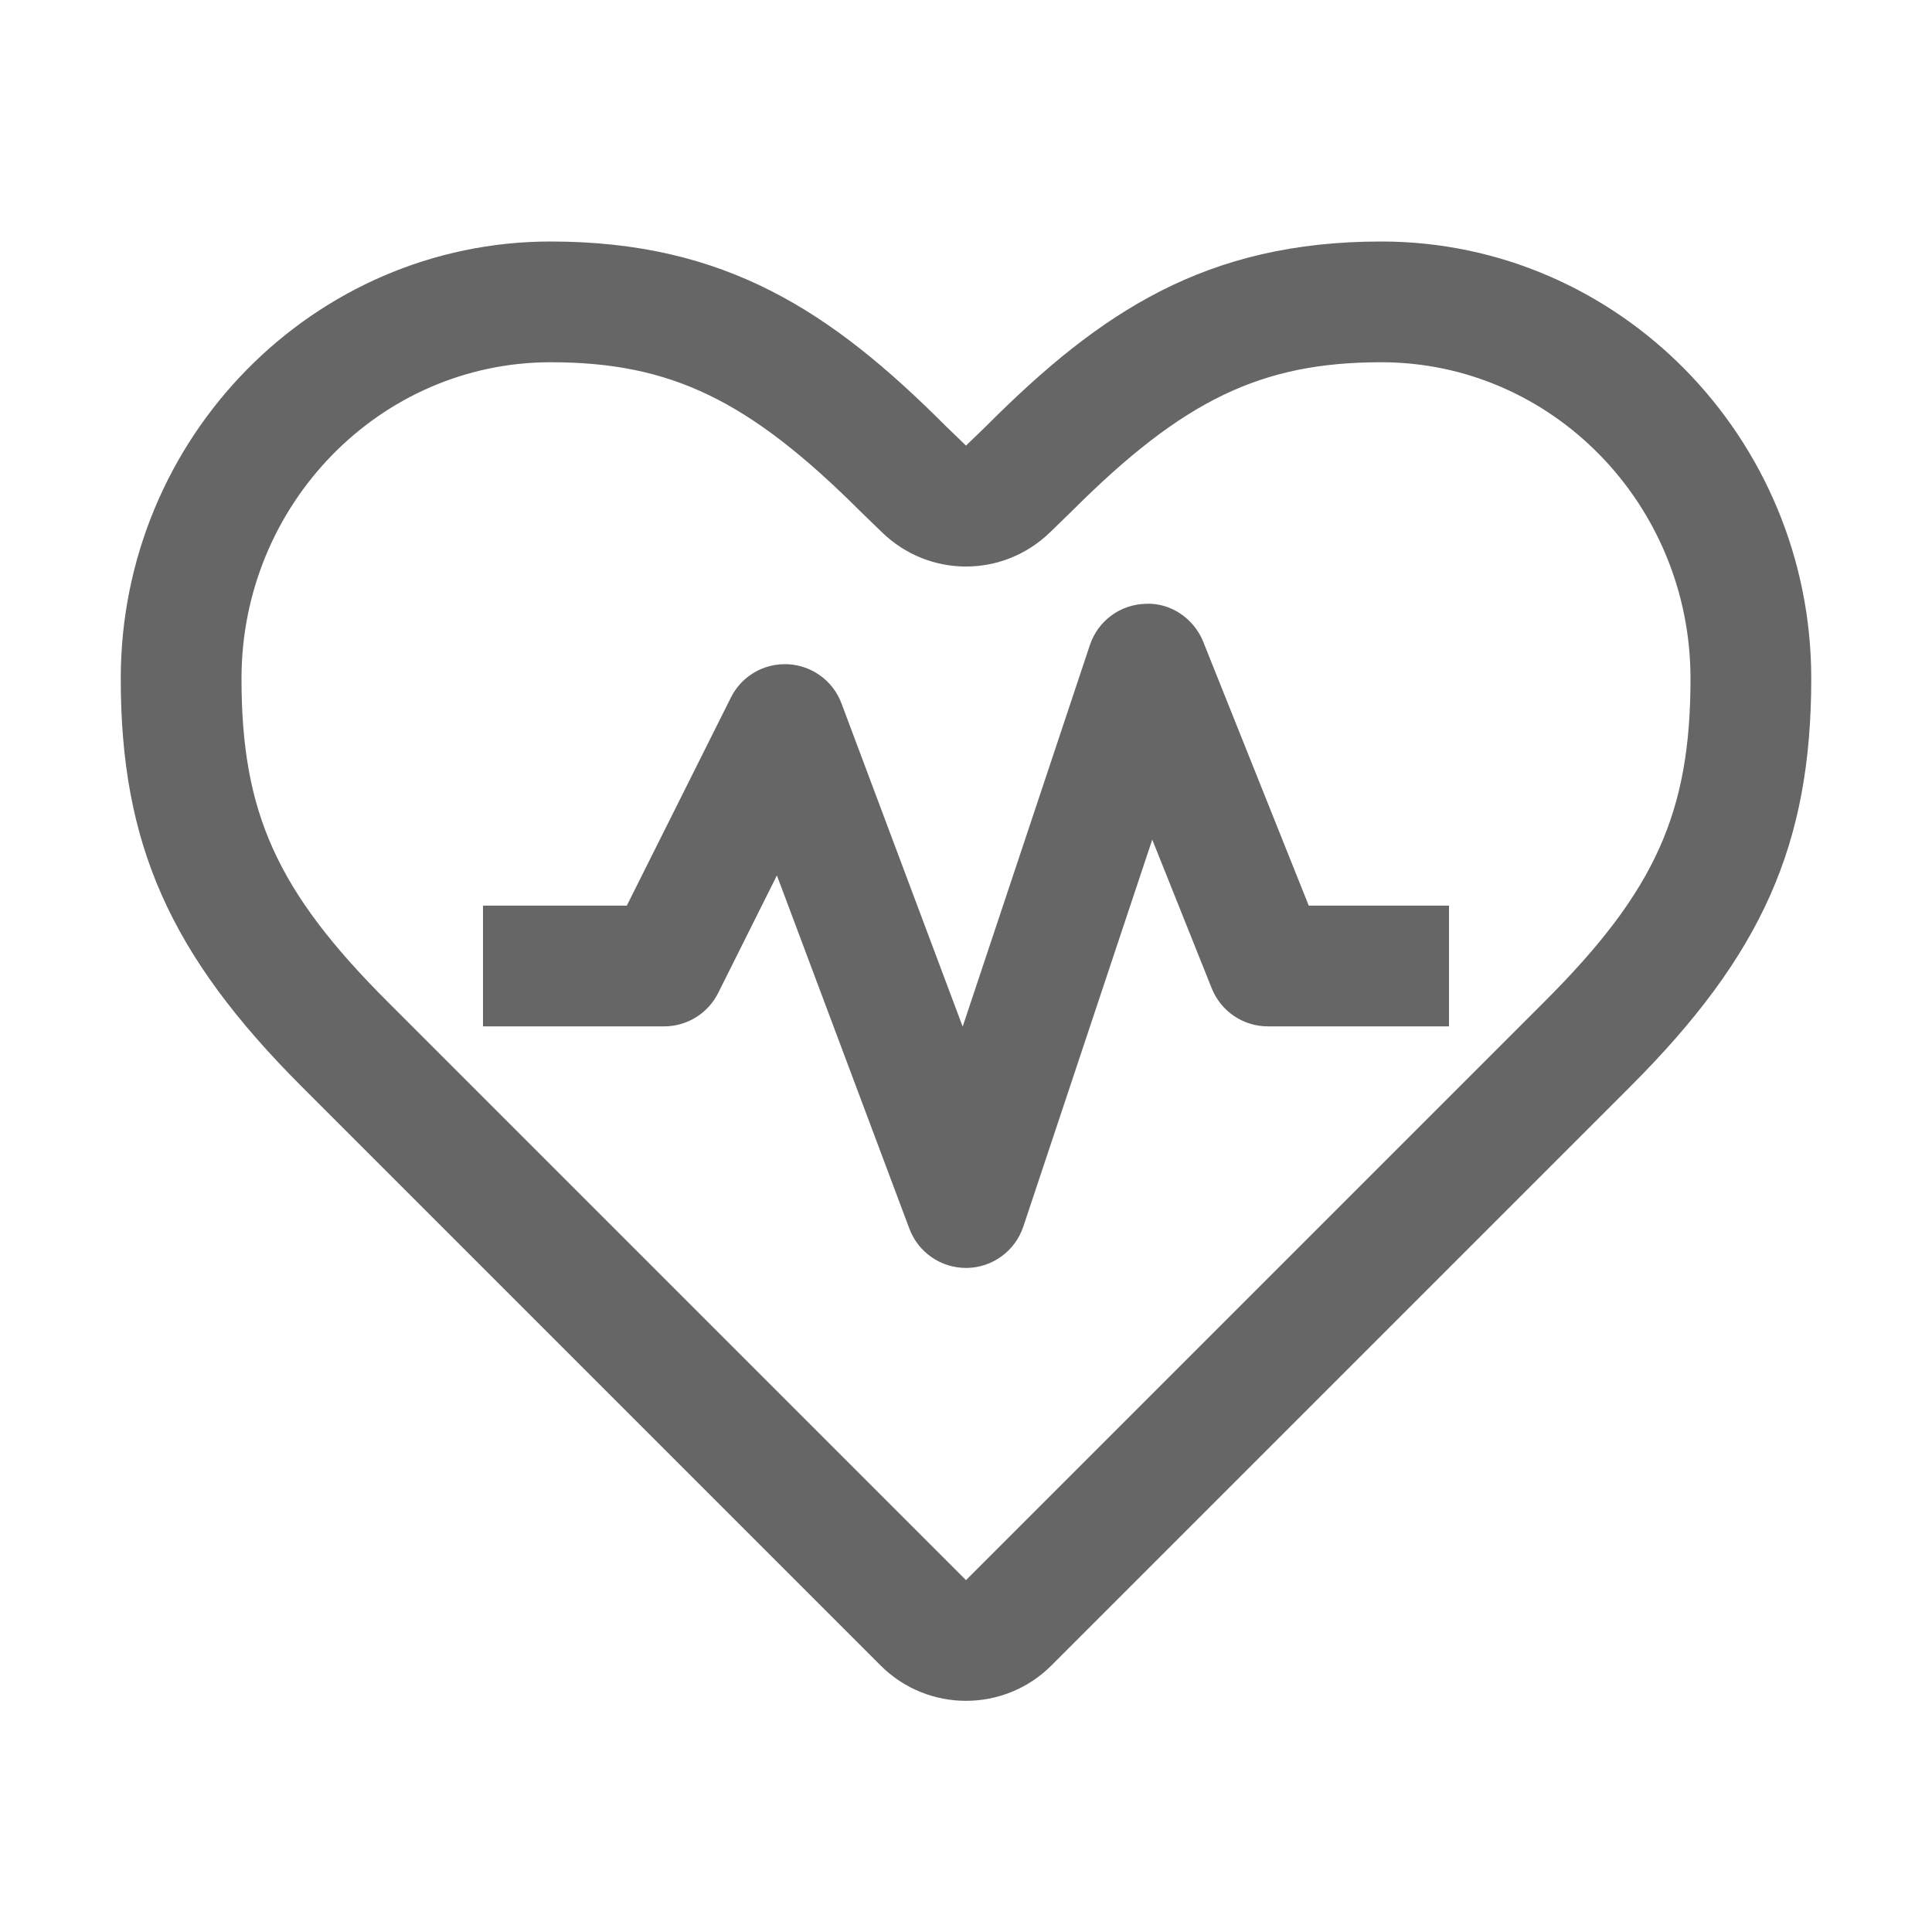 <svg width="64" height="64" viewBox="0 0 64 64" fill="none" xmlns="http://www.w3.org/2000/svg">
<g id="Benefits-und-Recruiting / fitnessfoerderung">
<path id="Vector" d="M45.758 8C39.95 8 36.446 10.336 32.7 14.084L32 14.762L31.324 14.108C27.554 10.336 24.05 8 18.242 8C10.388 8 4 14.496 4 22.48C4 27.962 5.626 31.626 10 36L29.172 55.172C29.952 55.952 30.976 56.342 32 56.342C33.024 56.342 34.048 55.952 34.828 55.172L54 36C58.374 31.628 60 27.962 60 22.48C60 14.496 53.612 8 45.758 8ZM51.172 33.172L32 52.344L12.828 33.172C9.172 29.516 8 26.918 8 22.48C8 16.702 12.594 12 18.242 12C22.218 12 24.806 13.246 28.52 16.958L29.218 17.634C30.778 19.146 33.222 19.144 34.784 17.634L35.504 16.934C39.194 13.246 41.782 12 45.758 12C51.406 12 56 16.702 56 22.48C56 26.92 54.826 29.518 51.172 33.172ZM43.354 30H48V34H42C41.182 34 40.448 33.502 40.142 32.744L38.17 27.814L33.898 40.634C33.63 41.436 32.884 41.986 32.038 42.002H32C31.166 42.002 30.42 41.486 30.126 40.706L25.736 29L23.788 32.898C23.45 33.572 22.758 34 22 34H16V30H20.764L24.212 23.106C24.568 22.396 25.3 21.964 26.106 22.004C26.9 22.046 27.596 22.554 27.874 23.298L31.89 34.008L36.104 21.368C36.368 20.572 37.102 20.026 37.942 20.002C38.764 19.956 39.546 20.478 39.858 21.258L43.354 30Z" fill="#666666"/>
</g>
</svg>
